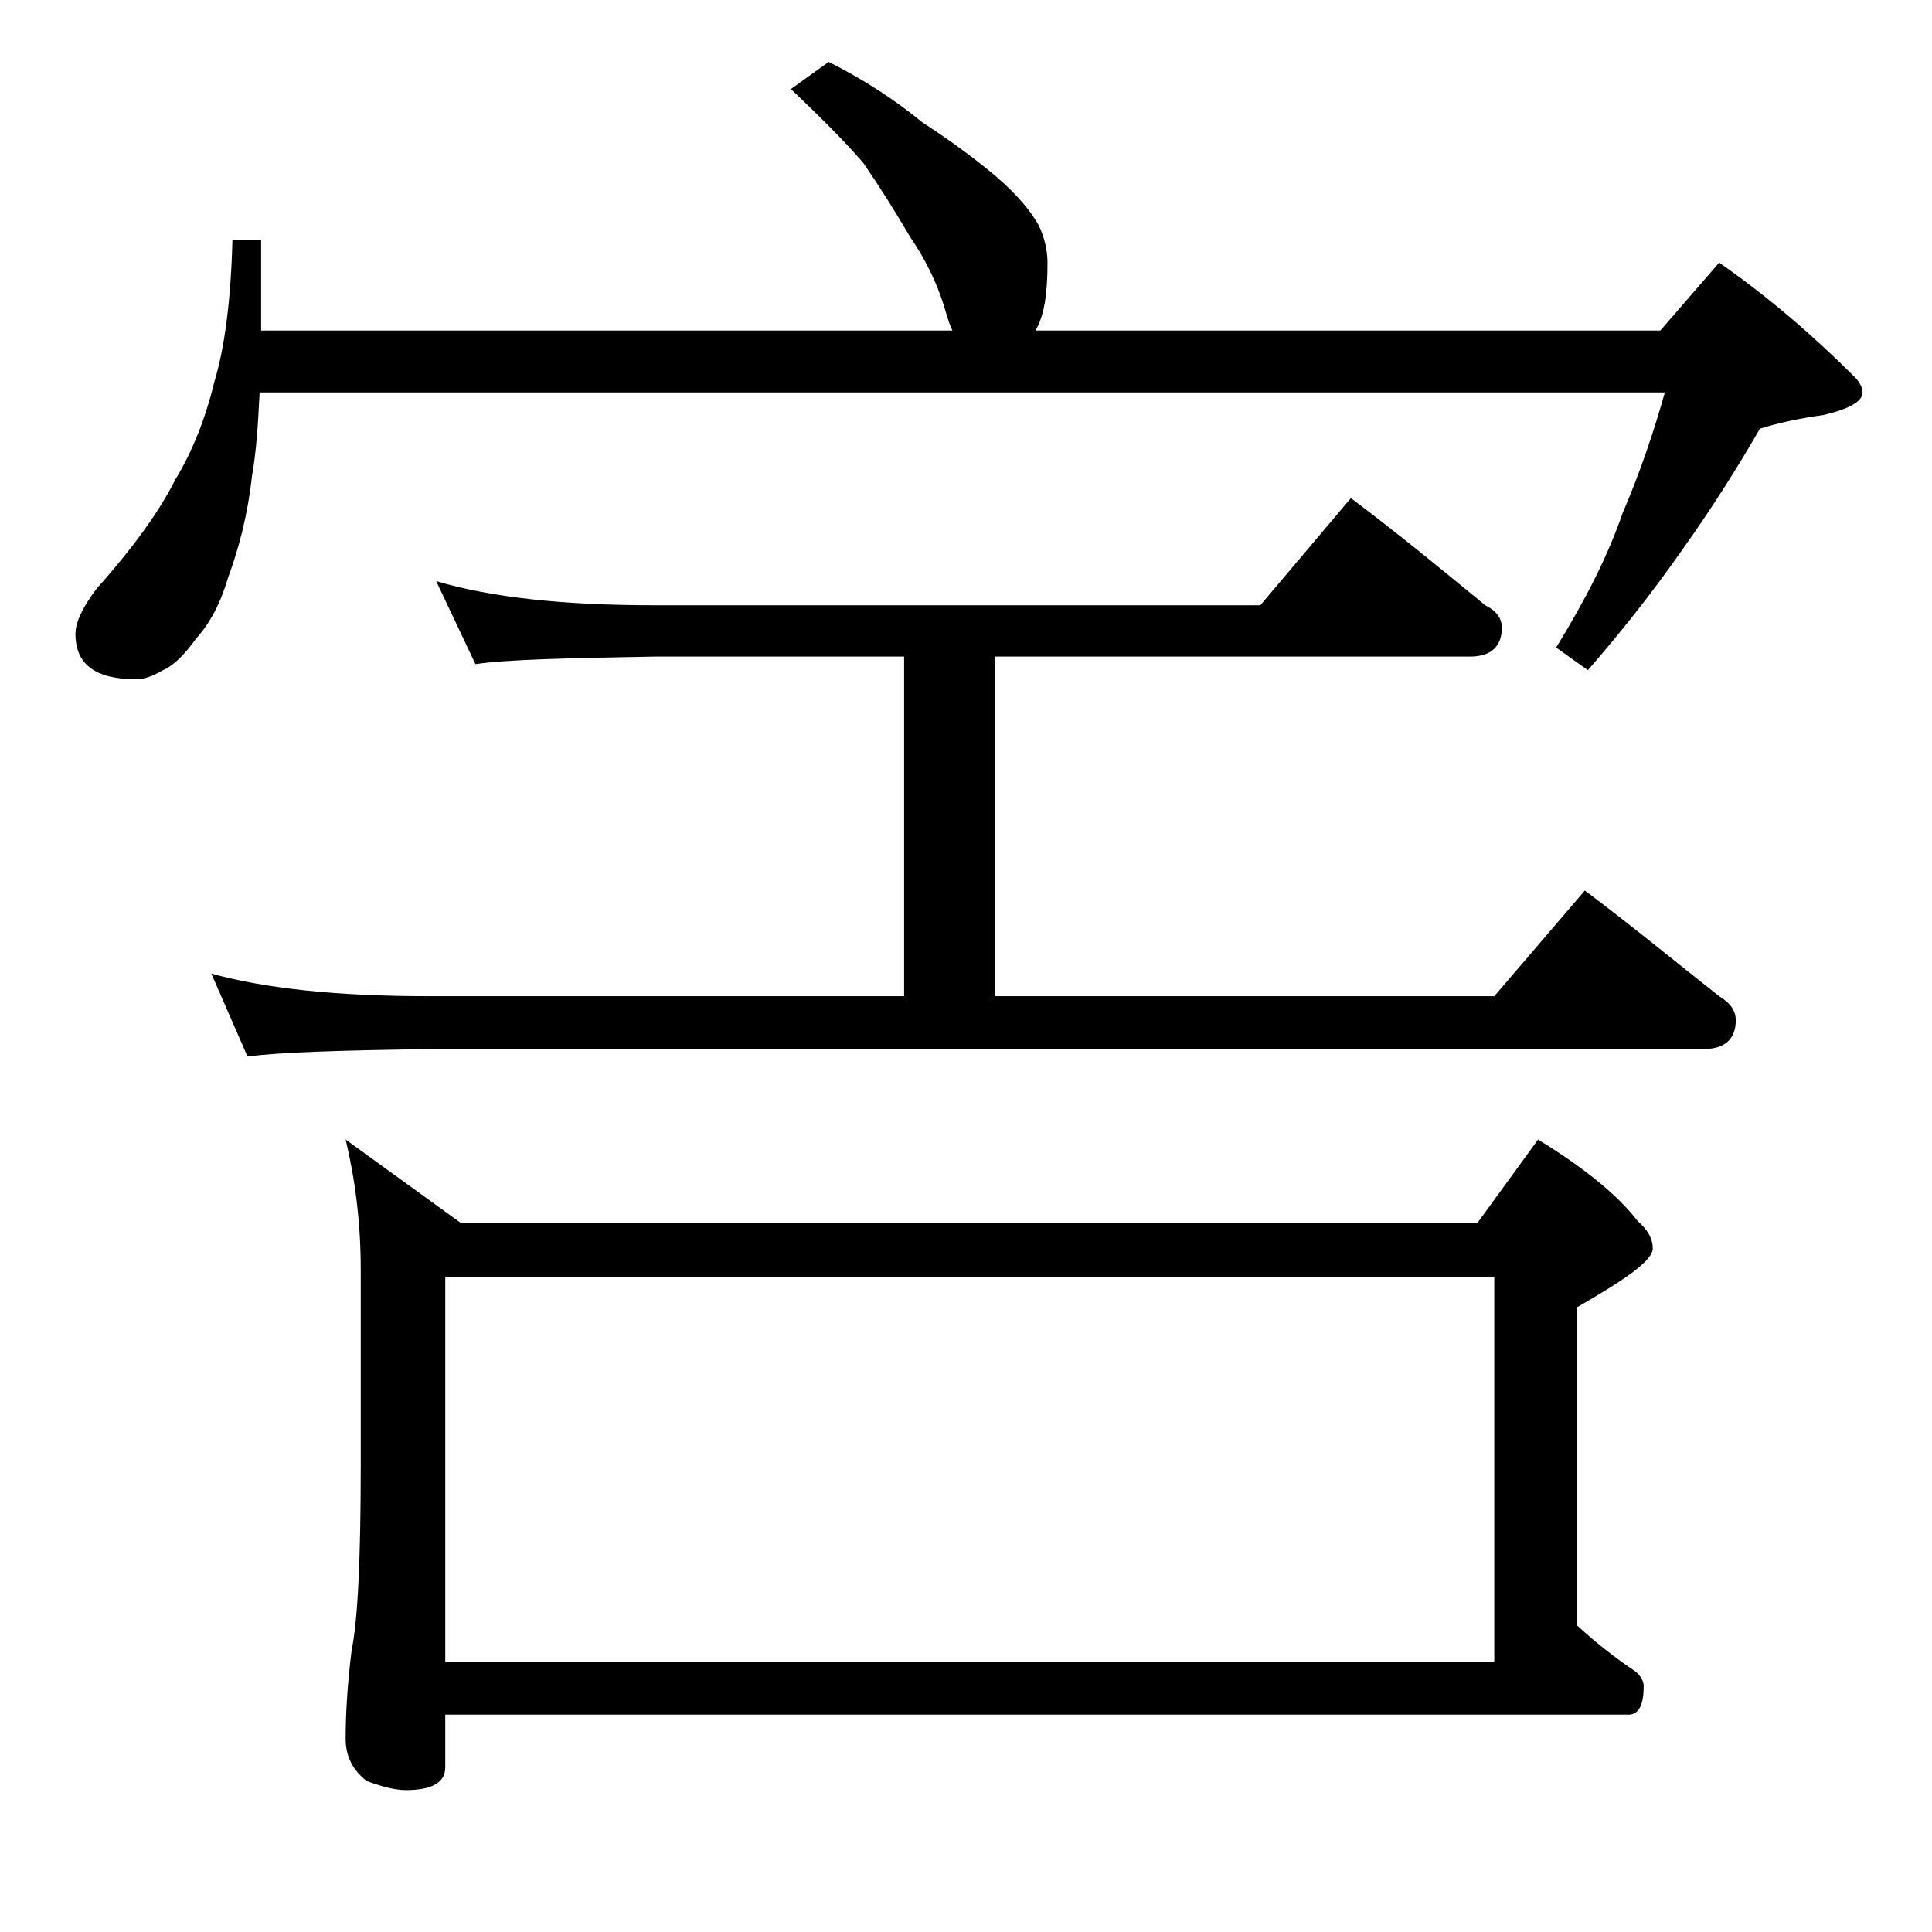 <?xml version="1.0" encoding="utf-8"?>
<!-- Generator: Adobe Illustrator 18.0.0, SVG Export Plug-In . SVG Version: 6.00 Build 0)  -->
<!DOCTYPE svg PUBLIC "-//W3C//DTD SVG 1.1//EN" "http://www.w3.org/Graphics/SVG/1.1/DTD/svg11.dtd">
<svg version="1.1" id="Layer_1" xmlns="http://www.w3.org/2000/svg" xmlns:xlink="http://www.w3.org/1999/xlink" x="0px" y="0px"
	 viewBox="0 0 128 128" enable-background="new 0 0 128 128" xml:space="preserve">
<path d="M54.9,4.1c2.4,1.2,4.5,2.6,6.2,4c2,1.3,3.6,2.5,4.9,3.6c1.4,1.2,2.3,2.3,2.8,3.2c0.4,0.8,0.6,1.7,0.6,2.5
	c0,2-0.2,3.5-0.8,4.5H110l3.9-4.5c3.3,2.3,6.3,4.9,9,7.6c0.3,0.3,0.5,0.7,0.5,1c0,0.6-0.9,1.1-2.6,1.5c-1.5,0.2-2.9,0.5-4.2,0.9
	c-1.5,2.6-3.2,5.3-5.2,8.1c-2.1,3-4.2,5.6-6.2,7.9l-2.1-1.5c1.9-3.1,3.4-6,4.4-8.9c1.2-2.8,2.1-5.5,2.8-8H17.2
	c-0.1,2-0.2,3.8-0.5,5.5c-0.3,2.7-0.9,4.9-1.6,6.8c-0.5,1.7-1.2,3-2.1,4c-0.8,1.1-1.5,1.8-2.2,2.1c-0.7,0.4-1.2,0.6-1.8,0.6
	c-2.7,0-4-1-4-3c0-0.8,0.5-1.8,1.4-3c2.5-2.8,4.2-5.2,5.2-7.2c1.1-1.8,2-4,2.6-6.5c0.7-2.3,1.1-5.5,1.2-9.4h1.9v6h45.8
	c-0.2-0.4-0.3-0.8-0.4-1.1c-0.5-1.8-1.3-3.5-2.4-5.1c-1-1.7-2-3.3-3.1-4.9c-1.2-1.4-2.8-3-4.8-4.9L54.9,4.1z M28.9,38.5
	c3.7,1.1,8.5,1.6,14.5,1.6h40.1l6-7.1c3.2,2.4,6.1,4.8,8.9,7.1c0.8,0.4,1.1,0.9,1.1,1.5c0,1.2-0.7,1.9-2.1,1.9H65.9V66H99l6-7
	c3.2,2.4,6.1,4.8,8.9,7c0.8,0.5,1.1,1,1.1,1.6c0,1.2-0.7,1.9-2.1,1.9H28.4c-5.8,0.1-9.8,0.2-12,0.5L14,64.5c3.6,1,8.4,1.5,14.4,1.5
	h31.5V43.5H43.4c-5.9,0.1-9.9,0.2-11.9,0.5L28.9,38.5z M22.9,75.5l7.6,5.5h67.4l4-5.5c3.1,1.9,5.3,3.7,6.6,5.4c0.7,0.6,1,1.2,1,1.8
	c0,0.8-1.7,2-5,3.9v21.1c1.3,1.2,2.6,2.2,3.8,3c0.4,0.3,0.6,0.7,0.6,1c0,1.2-0.3,1.9-1,1.9H29.5v3.5c0,1-0.9,1.5-2.6,1.5
	c-0.7,0-1.5-0.2-2.6-0.6c-0.9-0.7-1.4-1.6-1.4-2.8c0-1.5,0.1-3.5,0.4-5.9c0.4-1.9,0.6-6,0.6-12.2V84.1C23.9,80.9,23.5,78,22.9,75.5z
	 M29.5,110.1H99V84.6H29.5V110.1z"/>
</svg>
